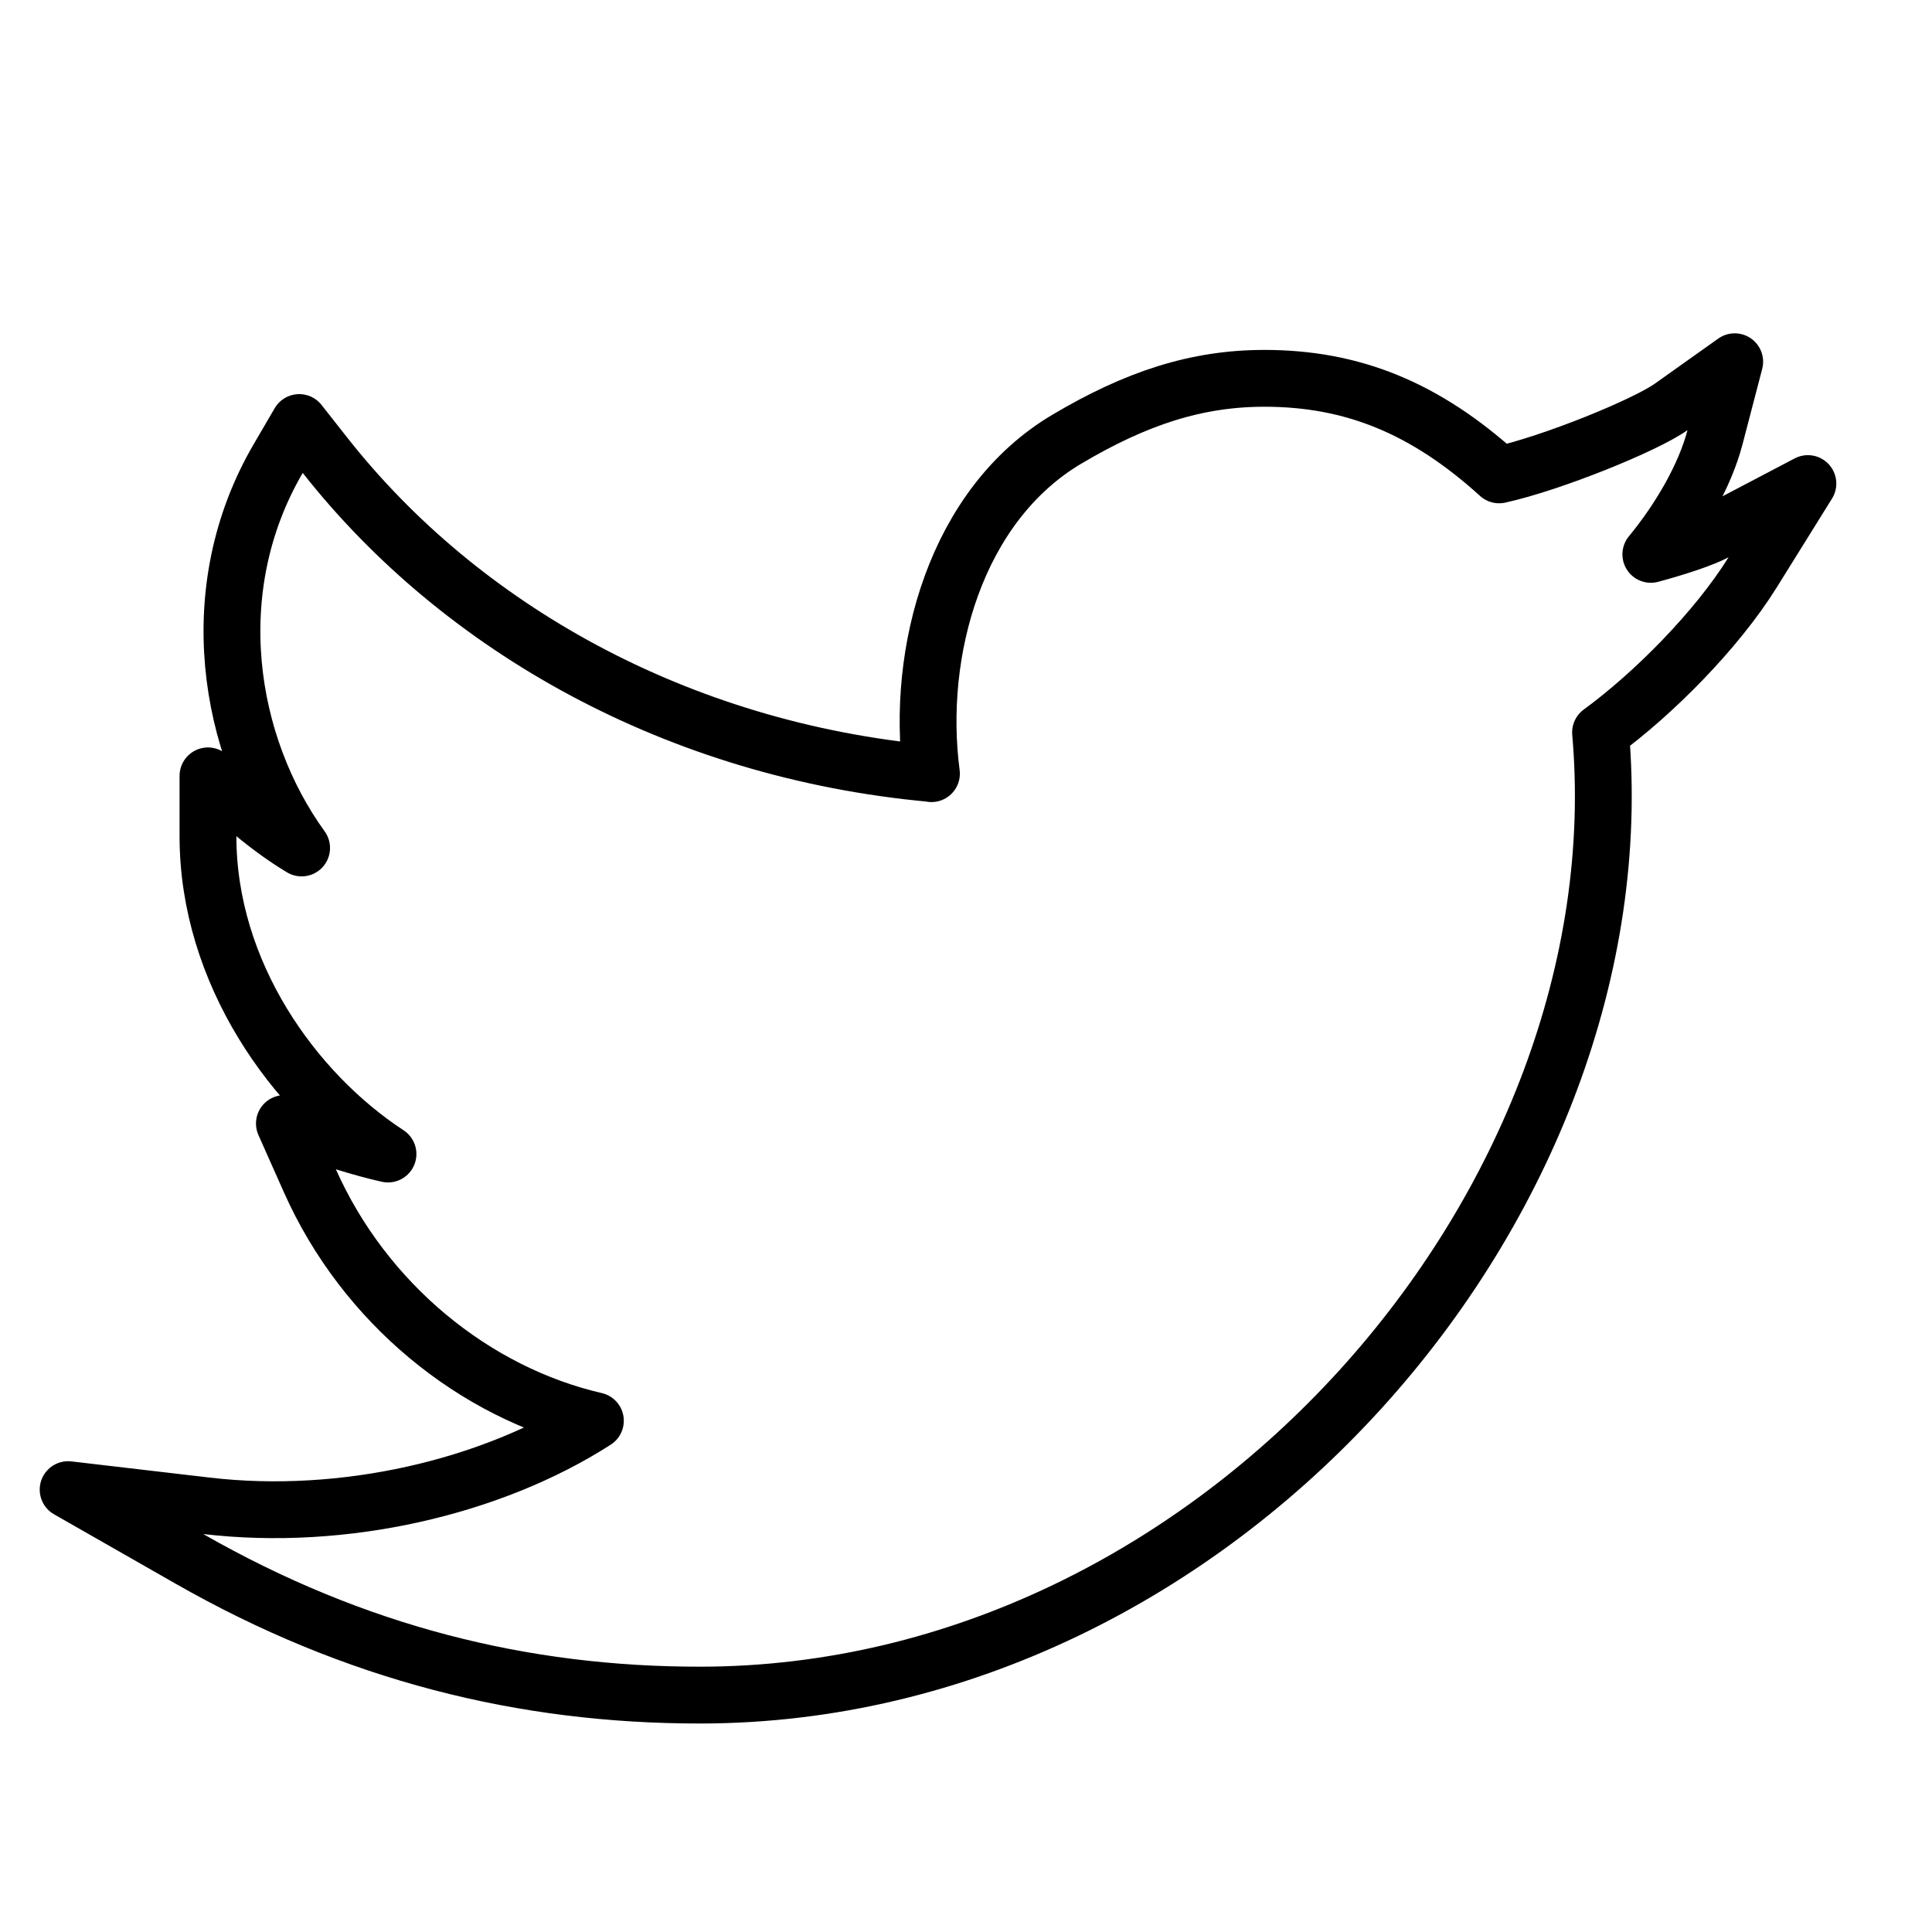 <svg height="34" viewBox="0 0 34 34" width="34" xmlns="http://www.w3.org/2000/svg"><g fill="none" fill-rule="evenodd"><path d="m0 0h34v34h-34z"/><path d="m16.392 13.615c-.282-2.148.43-4.726 2.381-5.885 1.222-.725 2.285-1.072 3.478-1.072 1.554 0 2.835.523 4.131 1.699.925-.203 2.57-.871 3.026-1.195l1.12-.796-.347 1.33c-.174.667-.607 1.425-1.129 2.06.478-.129.913-.274 1.135-.391l1.629-.855-.972 1.562c-.634 1.018-1.744 2.136-2.677 2.818.725 8.259-6.723 16.932-15.837 16.941-3.119.003-6.086-.735-9.001-2.4l-2.13-1.216 2.436.285c2.408.282 5.012-.321 6.843-1.497-2.13-.491-4.065-2.068-5.024-4.222l-.449-1.009 1.054.328c.28.087.536.157.769.209-1.662-1.087-3.168-3.192-3.168-5.593v-1.062l.819.676c.277.229.556.429.829.593-1.306-1.804-1.757-4.55-.412-6.853l.37-.634.454.577c2.395 3.042 6.206 5.191 10.669 5.599z" stroke="#000" stroke-linecap="round" stroke-linejoin="round"/></g></svg>